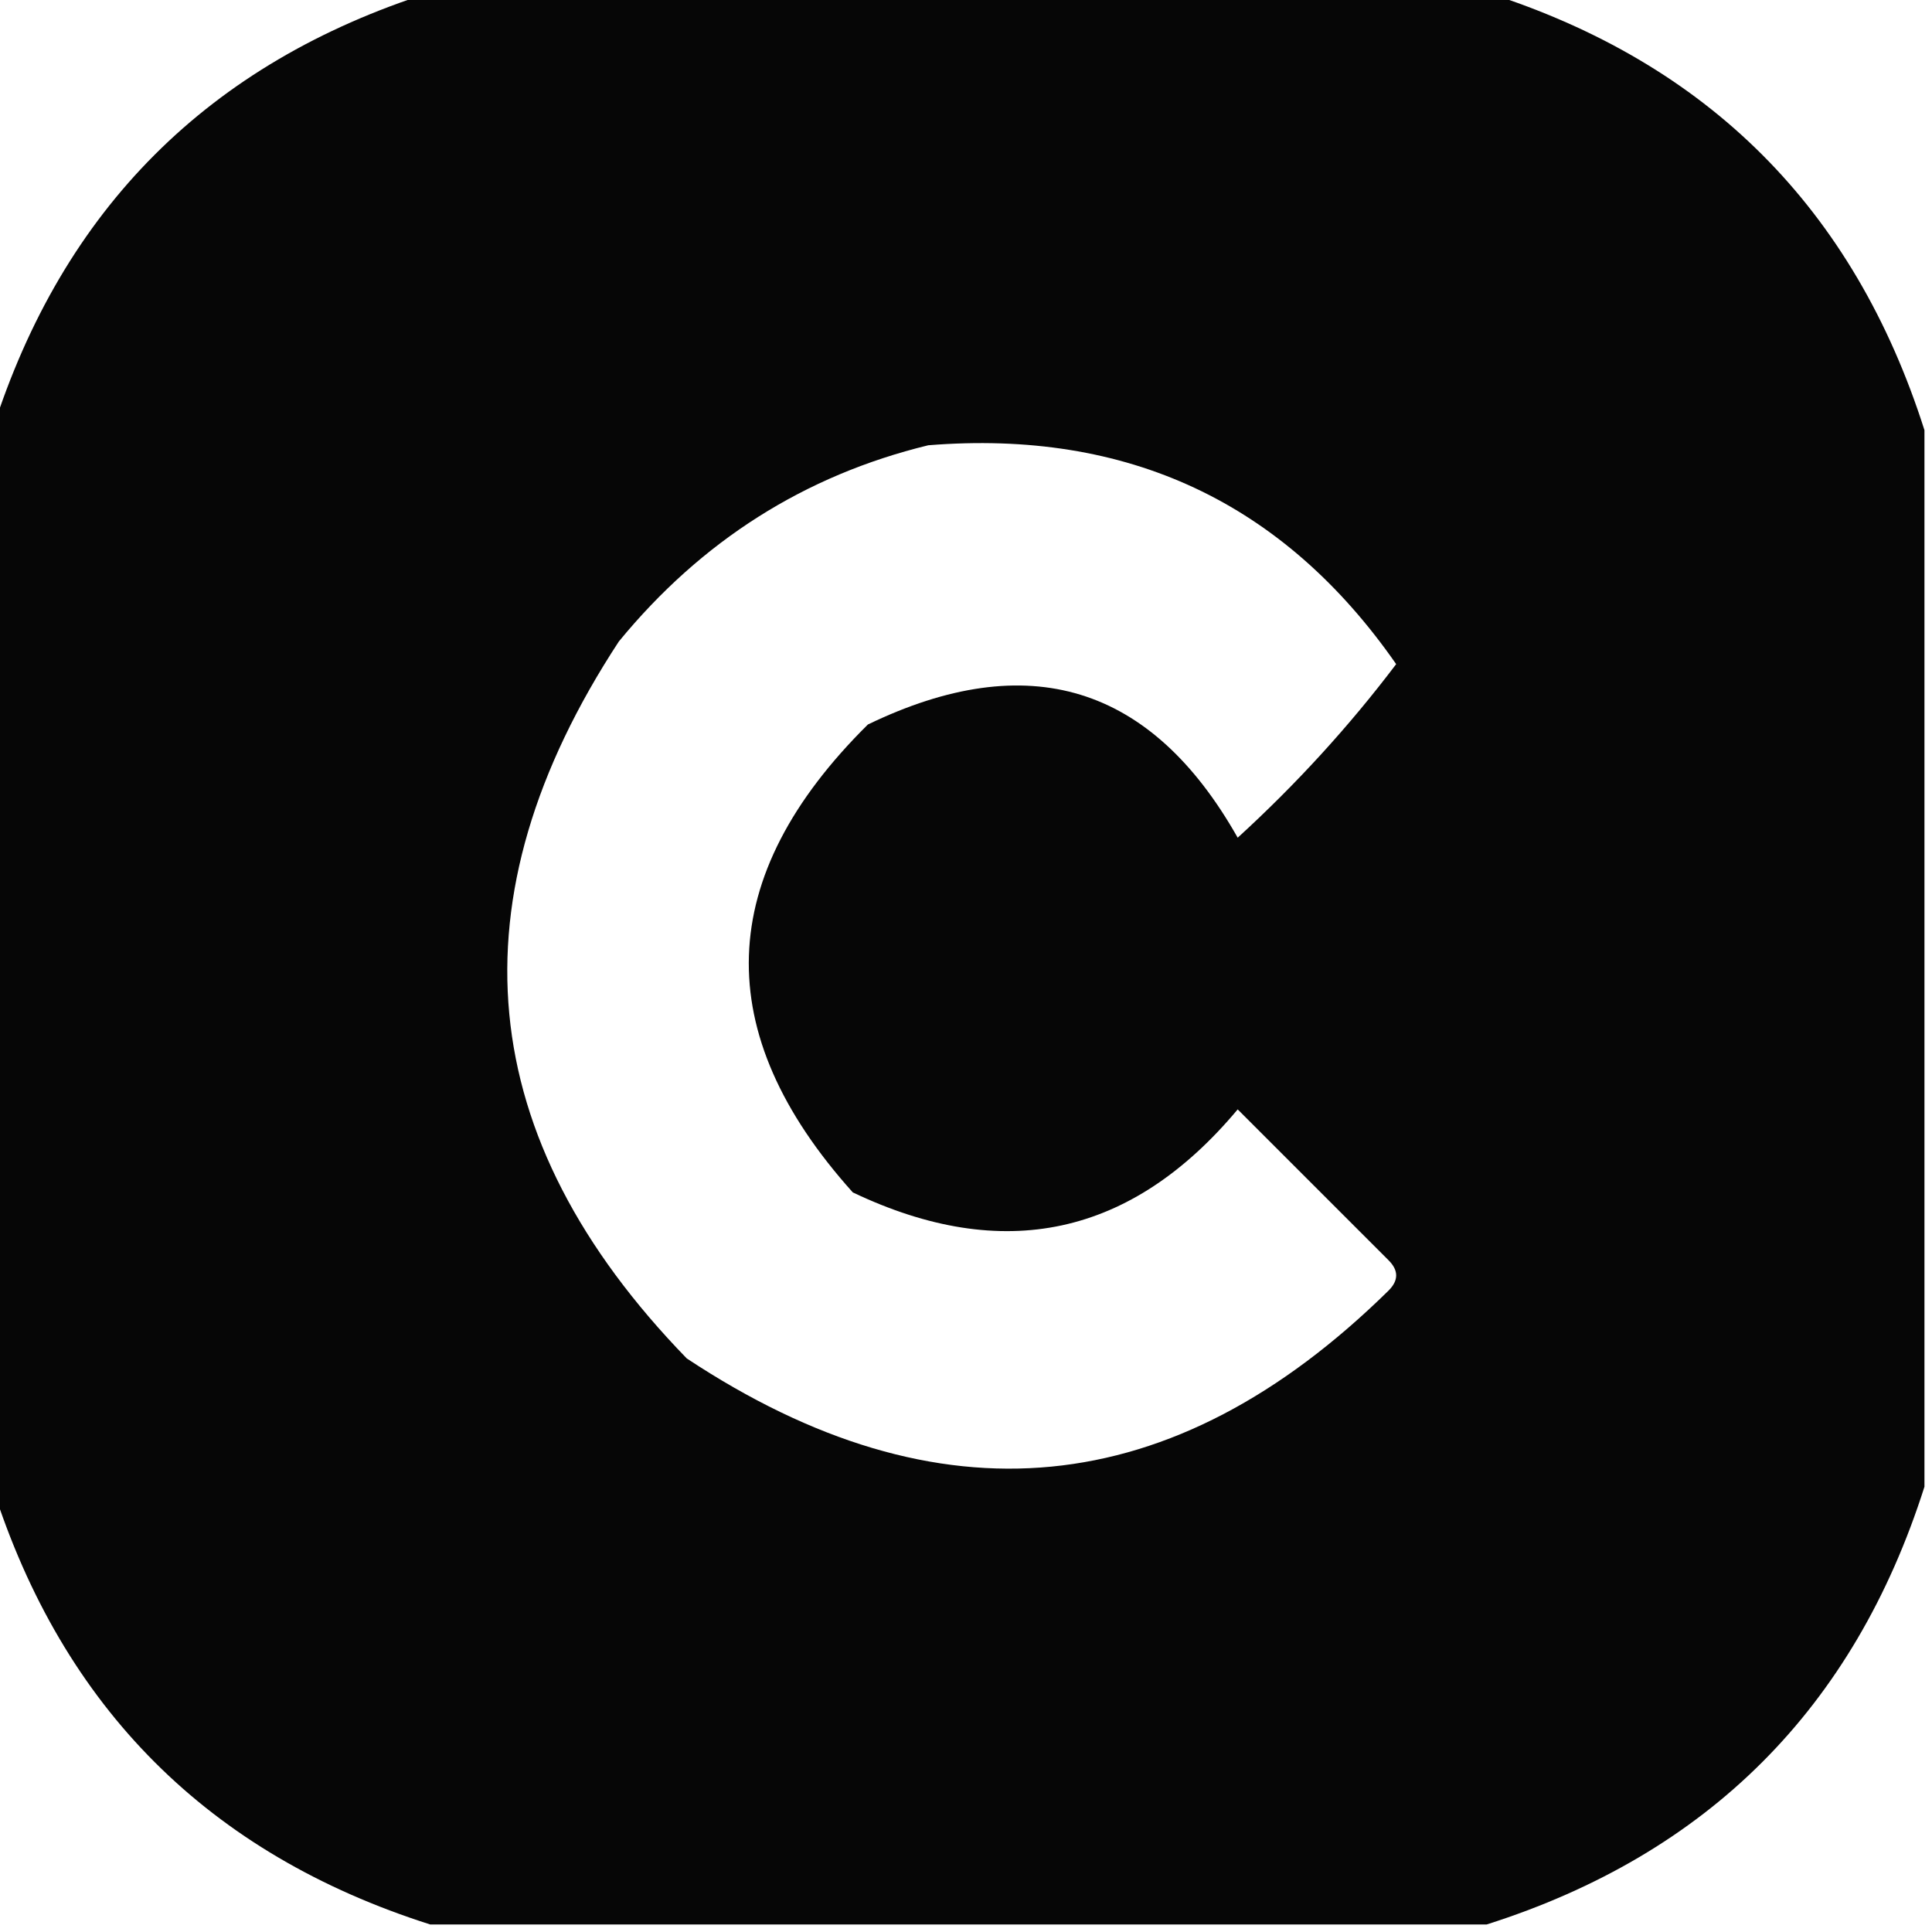 <?xml version="1.0" encoding="UTF-8"?>
<!DOCTYPE svg PUBLIC "-//W3C//DTD SVG 1.1//EN" "http://www.w3.org/Graphics/SVG/1.1/DTD/svg11.dtd">
<svg xmlns="http://www.w3.org/2000/svg" version="1.1" width="128px" height="128px" style="shape-rendering:geometricPrecision; text-rendering:geometricPrecision; image-rendering:optimizeQuality; fill-rule:evenodd; clip-rule:evenodd" xmlns:xlink="http://www.w3.org/1999/xlink">
<g><path style="opacity:0.976" fill="#000000" d="M 28.5,-0.5 C 51.833,-0.5 75.167,-0.5 98.5,-0.5C 113.167,4.167 122.833,13.833 127.5,28.5C 127.5,51.833 127.5,75.167 127.5,98.5C 122.833,113.167 113.167,122.833 98.5,127.5C 75.167,127.5 51.833,127.5 28.5,127.5C 13.833,122.833 4.167,113.167 -0.5,98.5C -0.5,75.167 -0.5,51.833 -0.5,28.5C 4.167,13.833 13.833,4.167 28.5,-0.5 Z M 61.5,29.5 C 74.701,28.436 85.035,33.27 92.5,44C 89.382,48.121 85.882,51.954 82,55.5C 76.282,45.374 68.116,42.874 57.5,48C 47.323,58.074 46.99,68.407 56.5,79C 66.466,83.744 74.966,81.91 82,73.5C 85.333,76.833 88.667,80.167 92,83.5C 92.667,84.167 92.667,84.833 92,85.5C 77.71,99.557 62.21,101.057 45.5,90C 31.322,75.397 29.822,59.563 41,42.5C 46.474,35.829 53.307,31.495 61.5,29.5 Z"/></g>
</svg>
